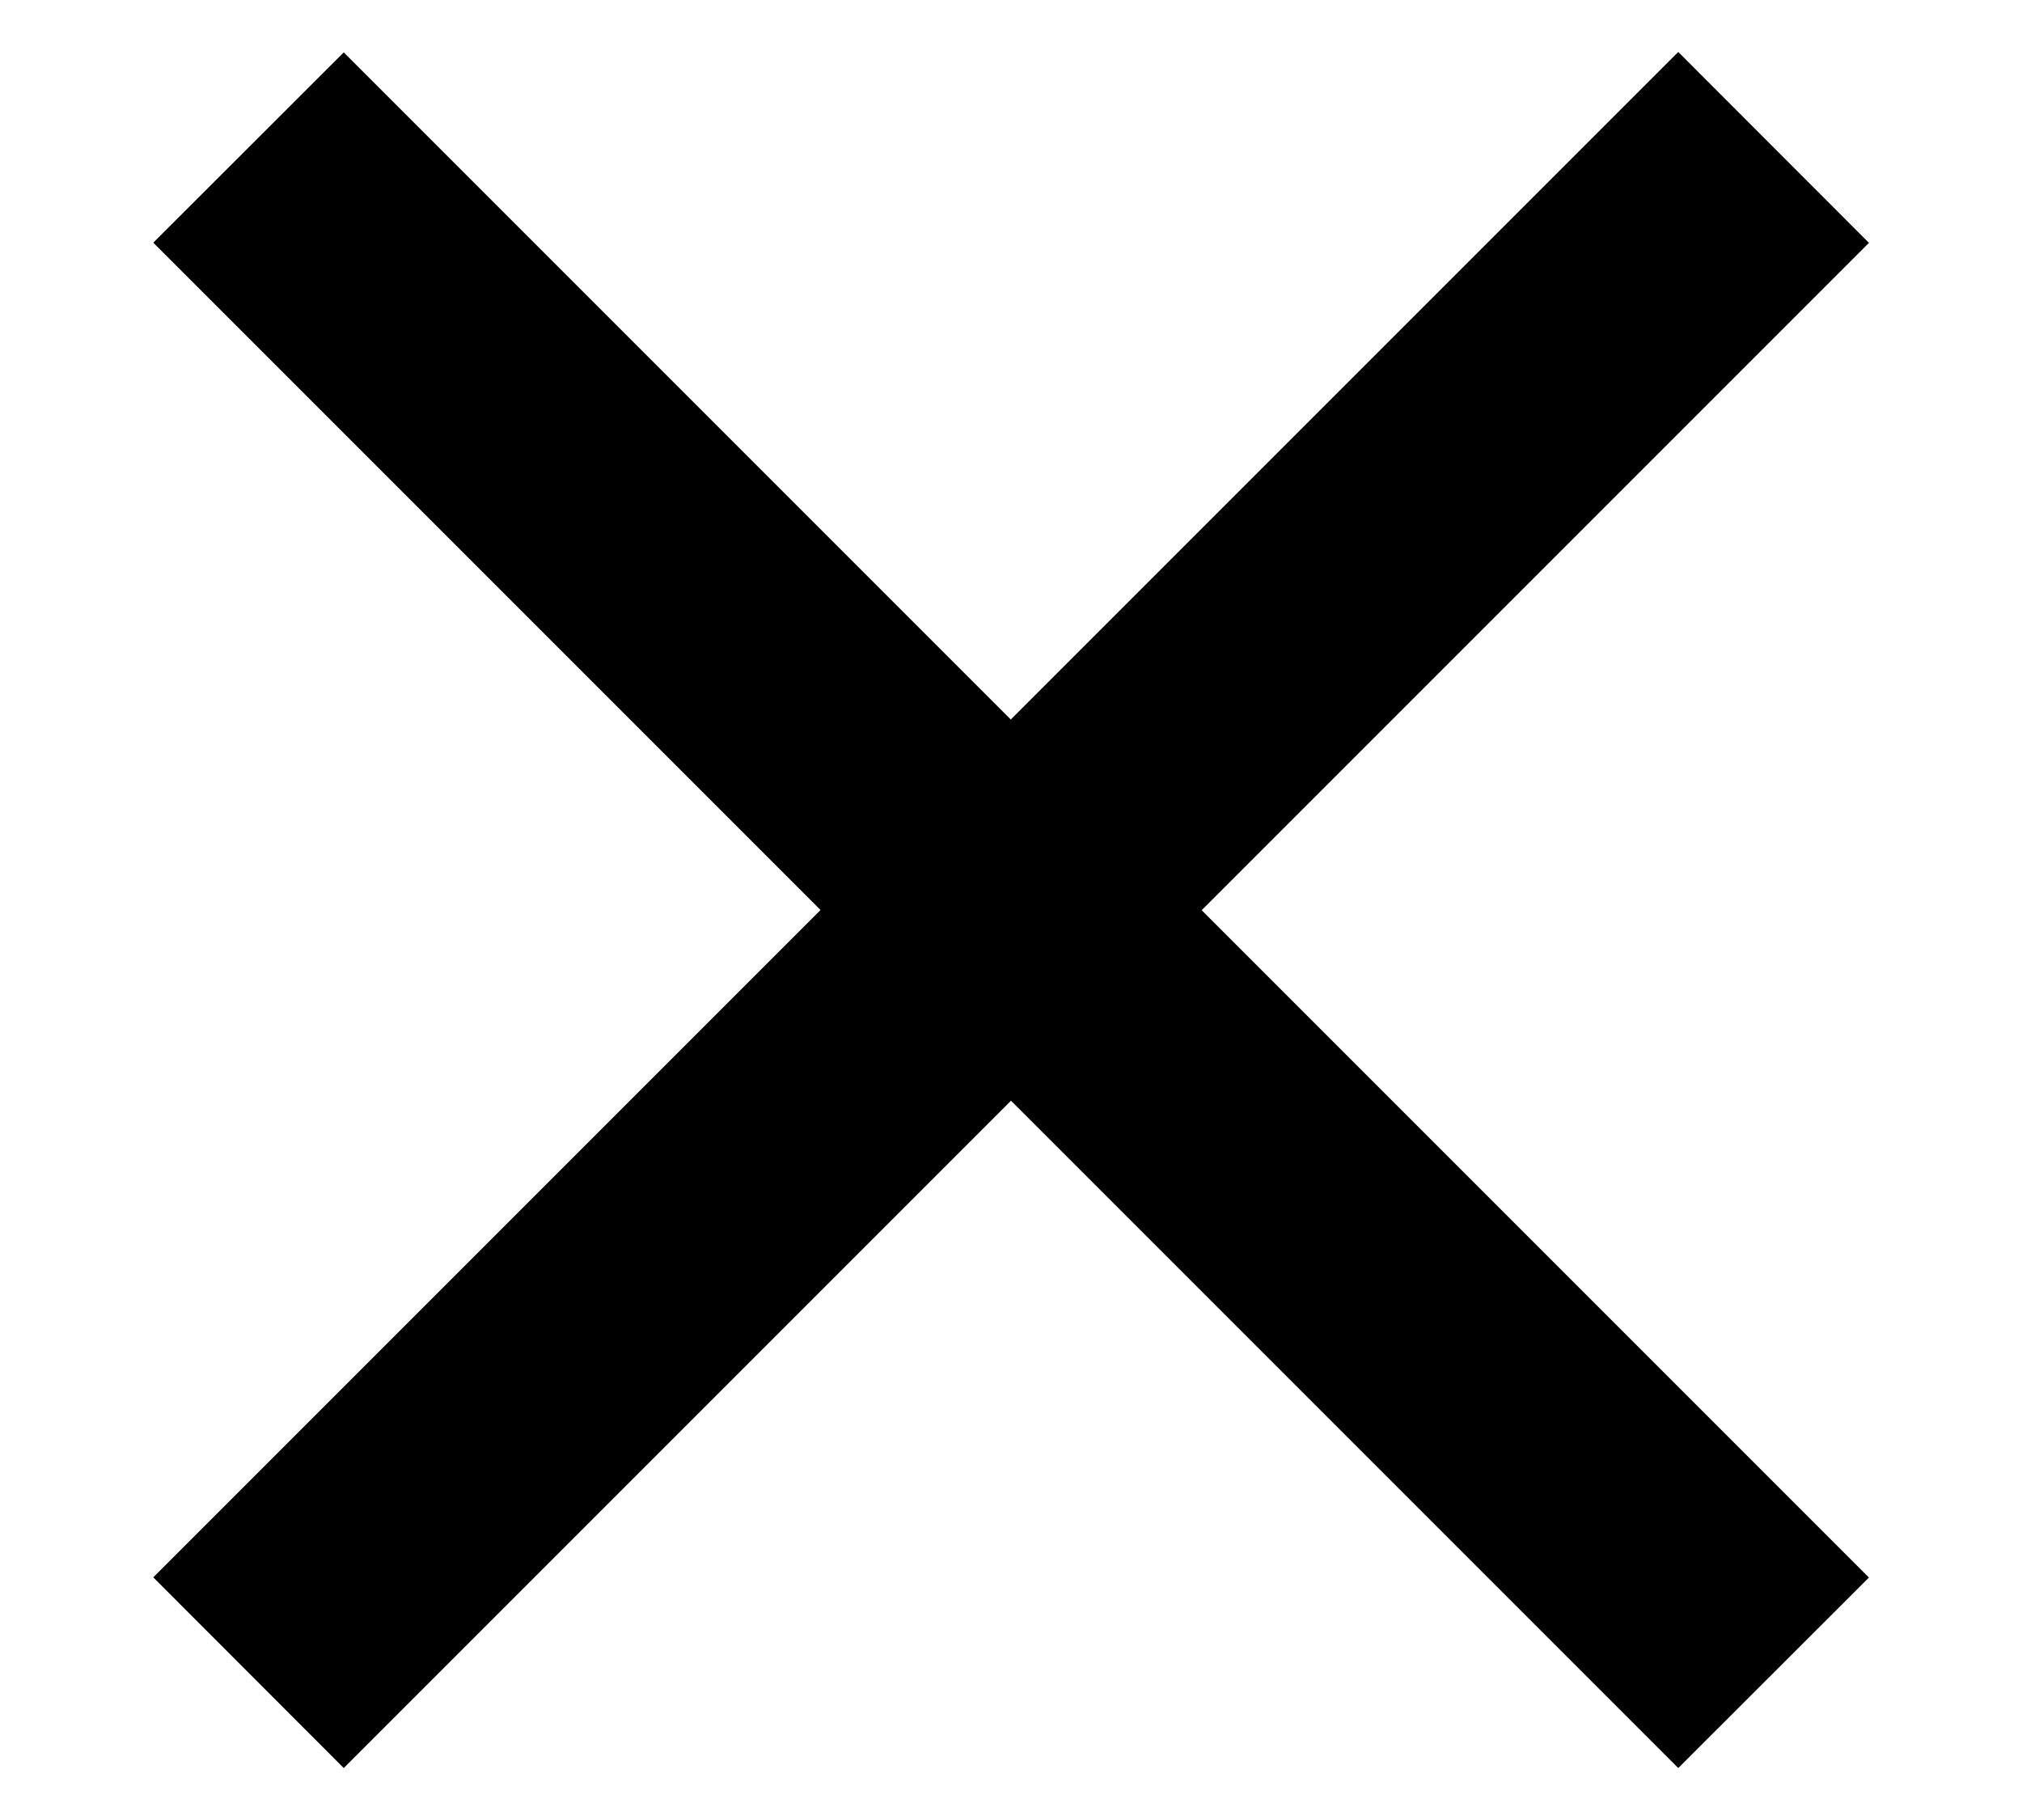 <svg width="10" height="9" viewBox="0 0 10 9" fill="none" xmlns="http://www.w3.org/2000/svg">
<path d="M5 3.557L8.3 0.257L9.243 1.201L5.943 4.501L9.243 7.801L8.3 8.743L5 5.443L1.7 8.743L0.758 7.8L4.058 4.5L0.758 1.2L1.7 0.259L5 3.559V3.557Z" fill="black"/>
</svg>
